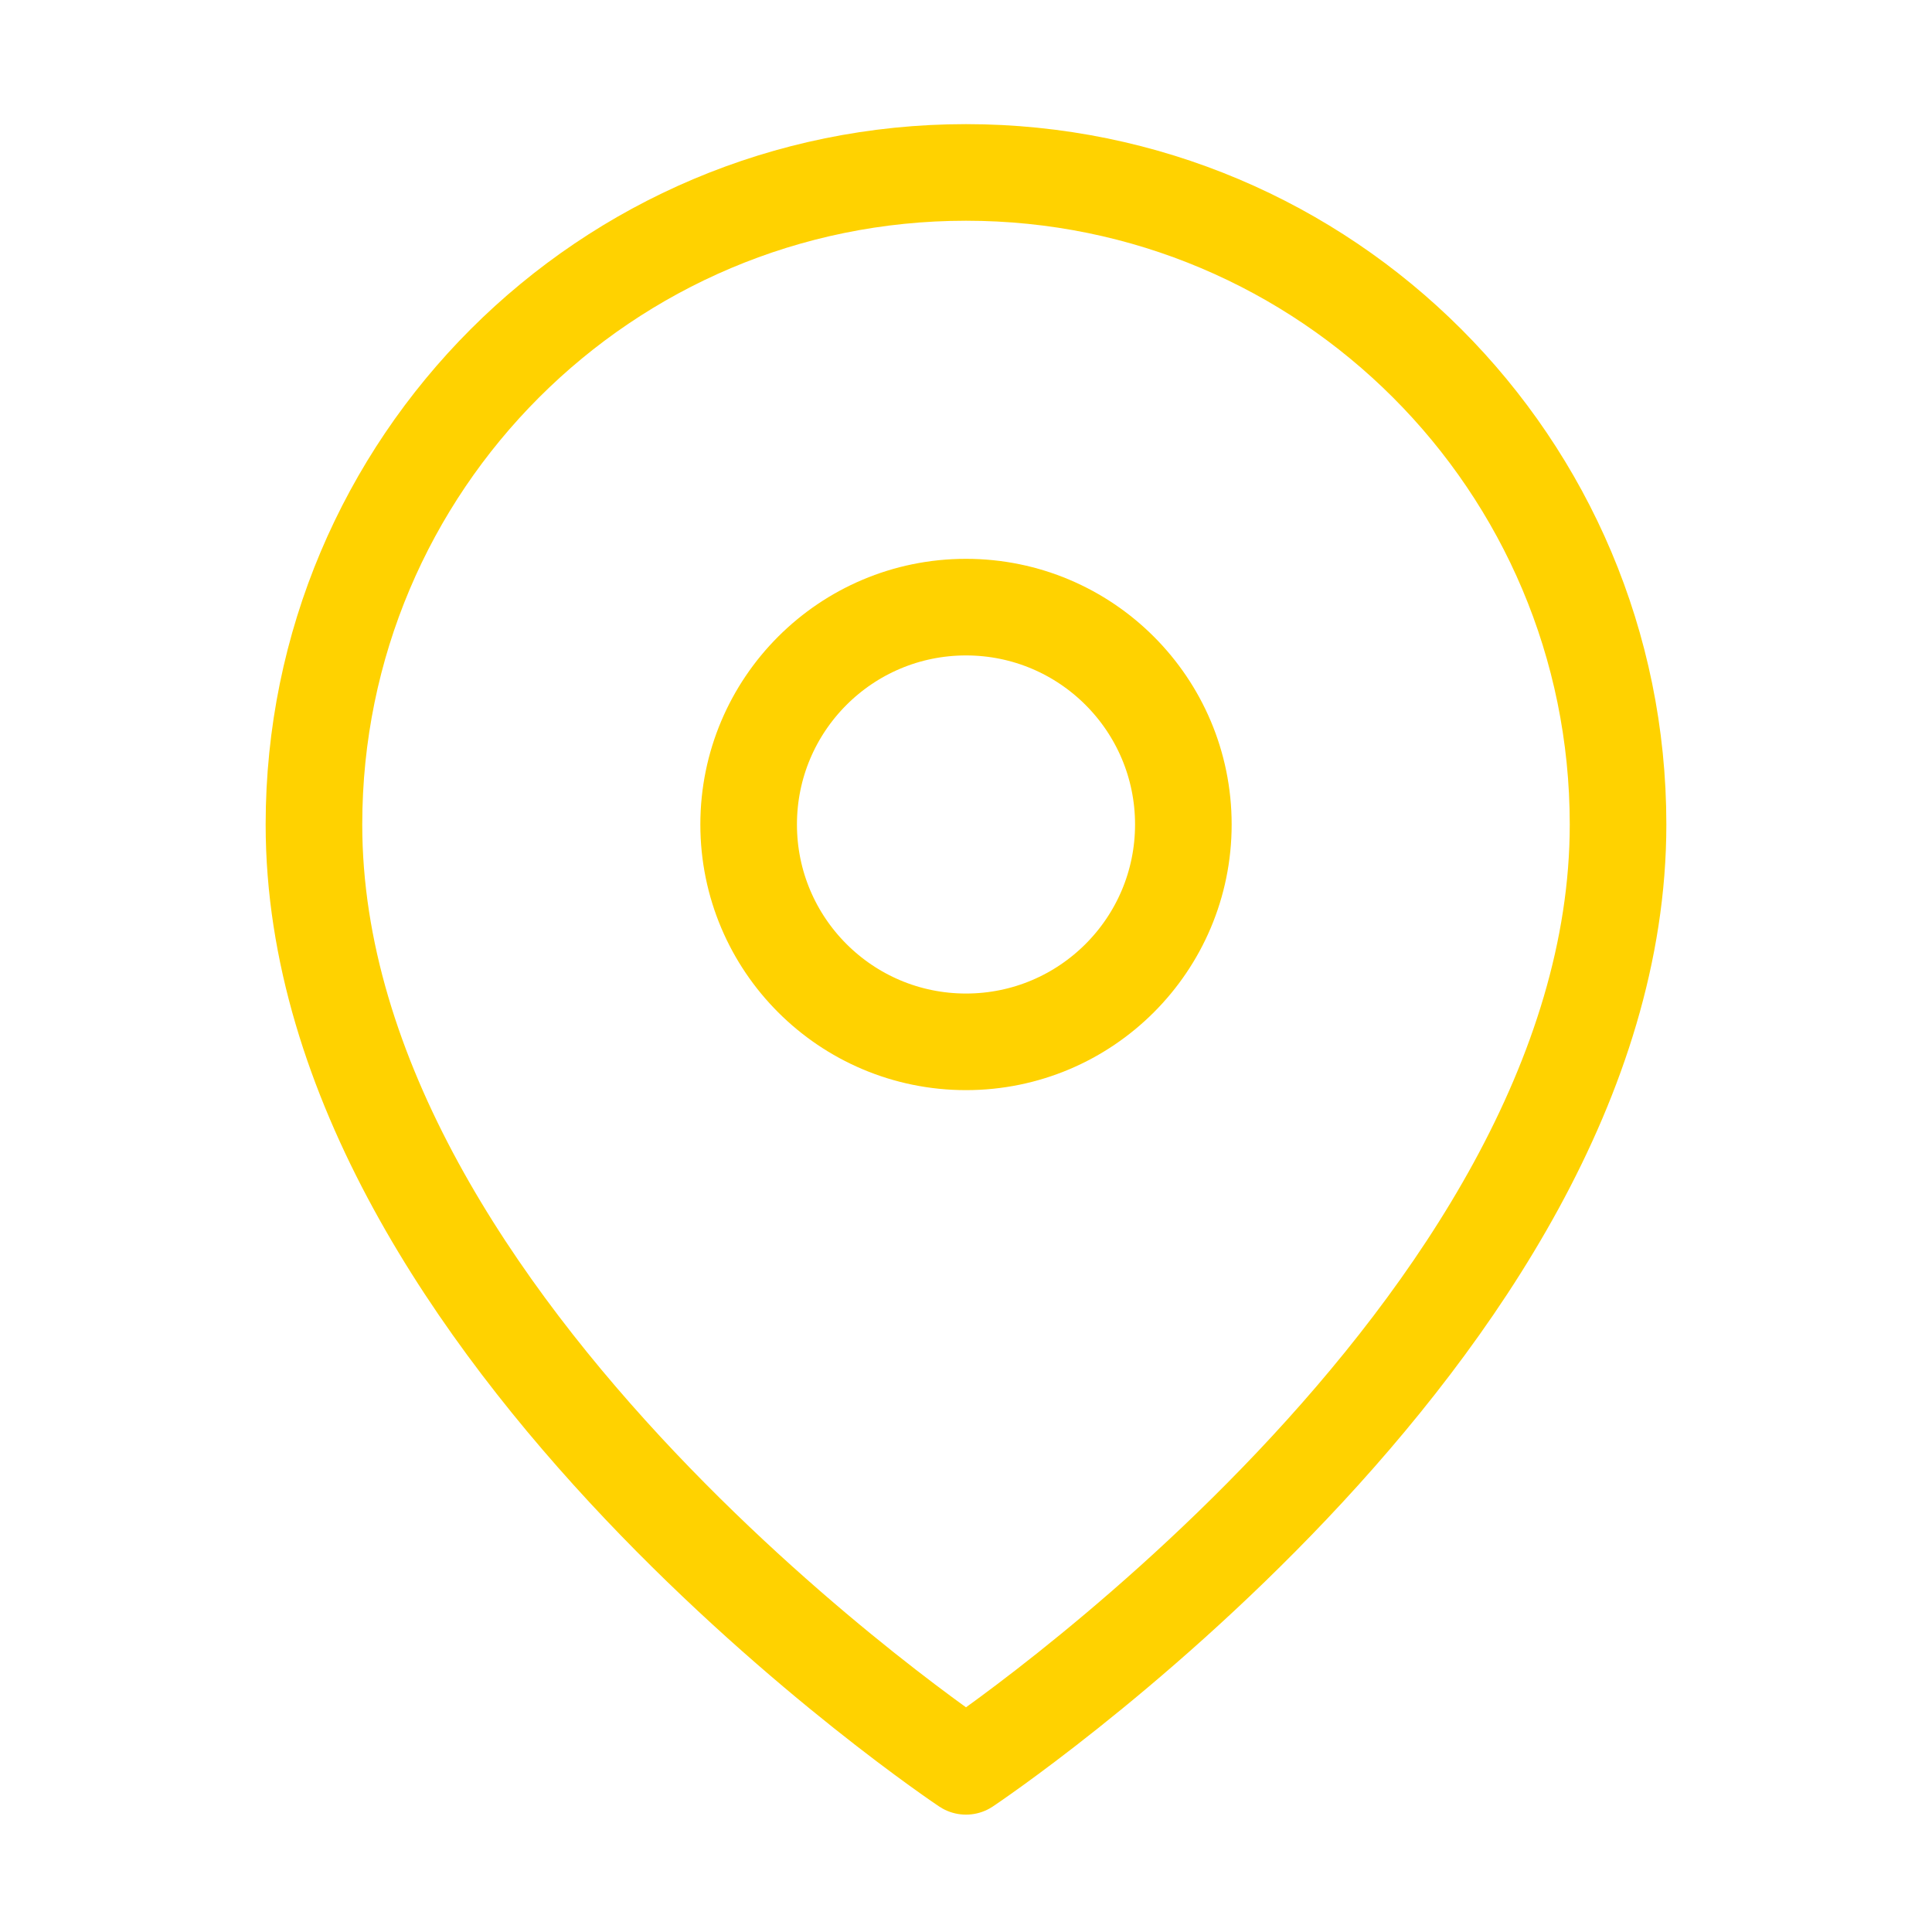 <?xml version="1.0" encoding="UTF-8"?>
<svg id="uuid-419bfeb1-eb17-4277-a5df-63634cc5aa44" data-name="Ebene 1" xmlns="http://www.w3.org/2000/svg" viewBox="0 0 40 40">
  <defs>
    <style>
      .uuid-55effd1f-42af-4e64-a96b-4016ea1b580b {
        fill: none;
        stroke: #ffd200;
        stroke-linecap: round;
        stroke-linejoin: round;
        stroke-width: 2px;
      }
    </style>
  </defs>
  <path class="uuid-55effd1f-42af-4e64-a96b-4016ea1b580b" d="M33.5,17.07c0,10.5-13.5,19.5-13.5,19.5,0,0-13.5-9-13.5-19.5,0-7.46,6.04-13.5,13.5-13.5s13.5,6.04,13.5,13.5Z"/>
  <circle class="uuid-55effd1f-42af-4e64-a96b-4016ea1b580b" cx="20" cy="17.07" r="4.5"/>
</svg>